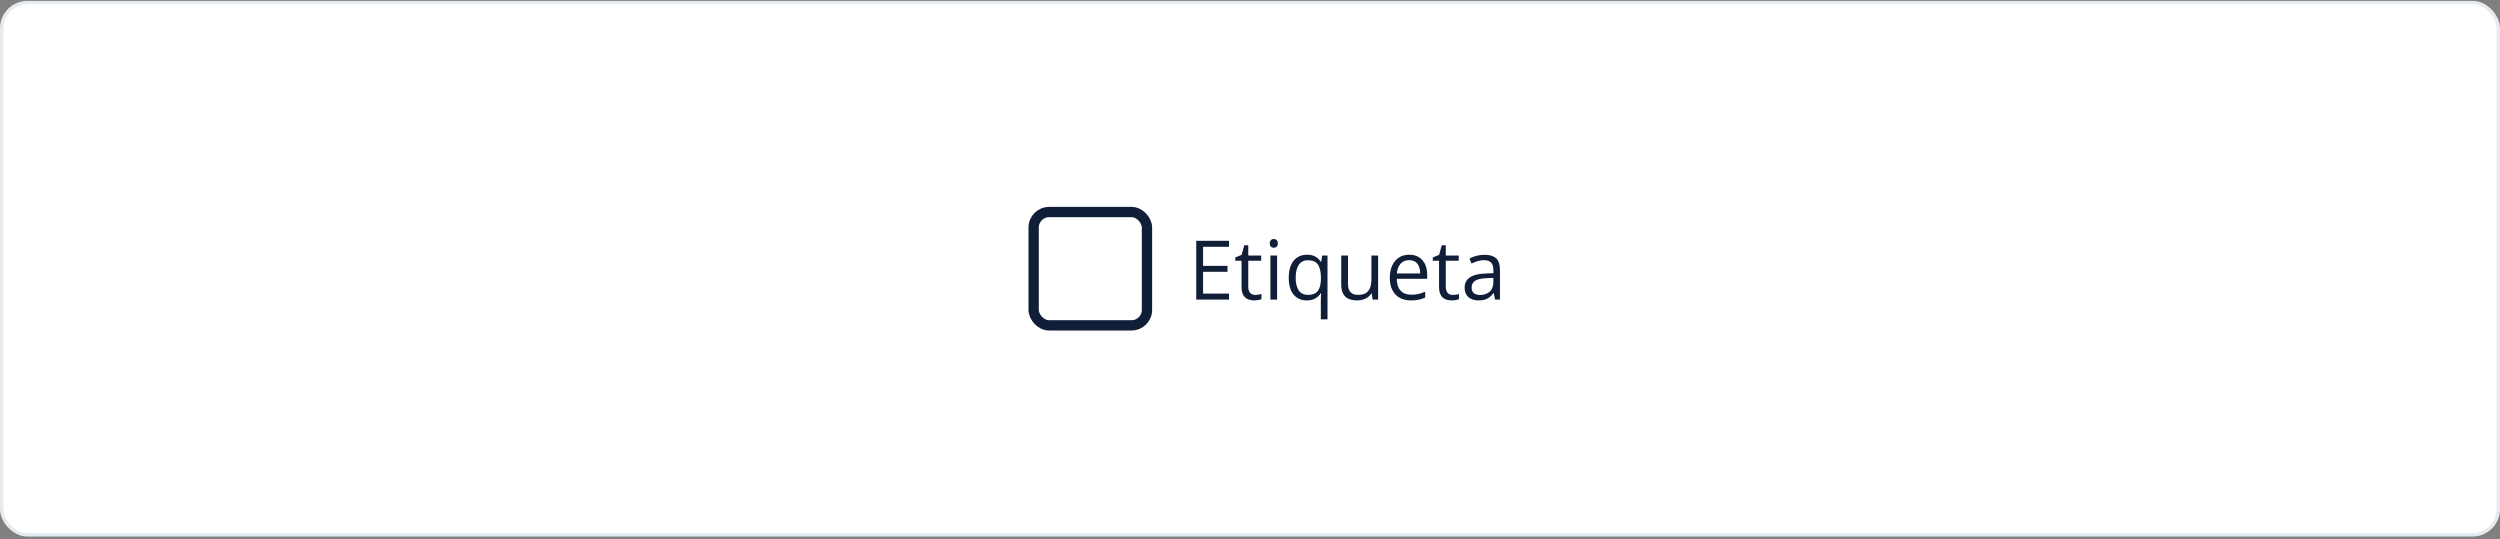 <svg width="728" height="157" viewBox="0 0 728 157" fill="none" xmlns="http://www.w3.org/2000/svg">
<rect x="0" y="0" width="728" height="157" fill="#808080" stroke="none"/>
<rect x="0.5" y="0.746" width="727" height="155" rx="7.5" fill="white"/>
<rect x="0.5" y="0.746" width="727" height="155" rx="7.5" stroke="#E6EBF0"/>
<rect x="301" y="61.746" width="33" height="33" rx="4.5" fill="white"/>
<rect x="301" y="61.746" width="33" height="33" rx="4.5" stroke="#101E37" stroke-width="3"/>
<path d="M357.883 87.246H348.344V70.113H357.883V71.871H350.336V77.414H357.449V79.148H350.336V85.488H357.883V87.246ZM365.535 85.887C365.855 85.887 366.184 85.859 366.52 85.805C366.855 85.75 367.129 85.684 367.34 85.606V87.117C367.113 87.219 366.797 87.305 366.391 87.375C365.992 87.445 365.602 87.481 365.219 87.481C364.539 87.481 363.922 87.363 363.367 87.129C362.812 86.887 362.367 86.481 362.031 85.91C361.703 85.34 361.539 84.551 361.539 83.543V75.926H359.711V74.977L361.551 74.215L362.324 71.426H363.496V74.402H367.258V75.926H363.496V83.484C363.496 84.289 363.68 84.891 364.047 85.289C364.422 85.688 364.918 85.887 365.535 85.887ZM371.887 74.402V87.246H369.941V74.402H371.887ZM370.938 69.598C371.258 69.598 371.531 69.703 371.758 69.914C371.992 70.117 372.109 70.438 372.109 70.875C372.109 71.305 371.992 71.625 371.758 71.836C371.531 72.047 371.258 72.152 370.938 72.152C370.602 72.152 370.32 72.047 370.094 71.836C369.875 71.625 369.766 71.305 369.766 70.875C369.766 70.438 369.875 70.117 370.094 69.914C370.32 69.703 370.602 69.598 370.938 69.598ZM384.625 92.988V87.481C384.625 87.176 384.633 86.824 384.648 86.426C384.664 86.027 384.691 85.684 384.73 85.394H384.602C384.242 85.988 383.73 86.484 383.066 86.883C382.402 87.281 381.547 87.481 380.5 87.481C378.93 87.481 377.668 86.926 376.715 85.816C375.762 84.707 375.285 83.051 375.285 80.848C375.285 79.402 375.504 78.184 375.941 77.191C376.379 76.199 376.996 75.449 377.793 74.941C378.598 74.426 379.535 74.168 380.605 74.168C381.629 74.168 382.465 74.371 383.113 74.777C383.762 75.176 384.27 75.664 384.637 76.242H384.73L385.023 74.402H386.57V92.988H384.625ZM380.863 85.863C381.77 85.863 382.496 85.695 383.043 85.359C383.59 85.016 383.988 84.5 384.238 83.812C384.496 83.125 384.633 82.269 384.648 81.246V80.836C384.648 79.18 384.367 77.926 383.805 77.074C383.242 76.215 382.262 75.785 380.863 75.785C379.66 75.785 378.766 76.246 378.18 77.168C377.594 78.082 377.301 79.324 377.301 80.894C377.301 82.465 377.594 83.688 378.18 84.562C378.766 85.43 379.66 85.863 380.863 85.863ZM401.312 74.402V87.246H399.719L399.438 85.441H399.332C399.066 85.887 398.723 86.262 398.301 86.566C397.879 86.871 397.402 87.098 396.871 87.246C396.348 87.402 395.789 87.481 395.195 87.481C394.18 87.481 393.328 87.316 392.641 86.988C391.953 86.66 391.434 86.152 391.082 85.465C390.738 84.777 390.566 83.894 390.566 82.816V74.402H392.535V82.676C392.535 83.746 392.777 84.547 393.262 85.078C393.746 85.602 394.484 85.863 395.477 85.863C396.43 85.863 397.188 85.684 397.75 85.324C398.32 84.965 398.73 84.438 398.98 83.742C399.23 83.039 399.355 82.18 399.355 81.164V74.402H401.312ZM410.371 74.168C411.465 74.168 412.402 74.41 413.184 74.894C413.965 75.379 414.562 76.059 414.977 76.934C415.391 77.801 415.598 78.816 415.598 79.981V81.188H406.727C406.75 82.695 407.125 83.844 407.852 84.633C408.578 85.422 409.602 85.816 410.922 85.816C411.734 85.816 412.453 85.742 413.078 85.594C413.703 85.445 414.352 85.227 415.023 84.938V86.648C414.375 86.938 413.73 87.148 413.09 87.281C412.457 87.414 411.707 87.481 410.84 87.481C409.605 87.481 408.527 87.231 407.605 86.731C406.691 86.223 405.98 85.481 405.473 84.504C404.965 83.527 404.711 82.332 404.711 80.918C404.711 79.535 404.941 78.34 405.402 77.332C405.871 76.316 406.527 75.535 407.371 74.988C408.223 74.441 409.223 74.168 410.371 74.168ZM410.348 75.762C409.309 75.762 408.48 76.102 407.863 76.781C407.246 77.461 406.879 78.41 406.762 79.629H413.559C413.551 78.863 413.43 78.191 413.195 77.613C412.969 77.027 412.621 76.574 412.152 76.254C411.684 75.926 411.082 75.762 410.348 75.762ZM423.051 85.887C423.371 85.887 423.699 85.859 424.035 85.805C424.371 85.75 424.645 85.684 424.855 85.606V87.117C424.629 87.219 424.312 87.305 423.906 87.375C423.508 87.445 423.117 87.481 422.734 87.481C422.055 87.481 421.438 87.363 420.883 87.129C420.328 86.887 419.883 86.481 419.547 85.91C419.219 85.34 419.055 84.551 419.055 83.543V75.926H417.227V74.977L419.066 74.215L419.84 71.426H421.012V74.402H424.773V75.926H421.012V83.484C421.012 84.289 421.195 84.891 421.562 85.289C421.938 85.688 422.434 85.887 423.051 85.887ZM432.262 74.191C433.793 74.191 434.93 74.535 435.672 75.223C436.414 75.91 436.785 77.008 436.785 78.516V87.246H435.367L434.992 85.348H434.898C434.539 85.816 434.164 86.211 433.773 86.531C433.383 86.844 432.93 87.082 432.414 87.246C431.906 87.402 431.281 87.481 430.539 87.481C429.758 87.481 429.062 87.344 428.453 87.07C427.852 86.797 427.375 86.383 427.023 85.828C426.68 85.273 426.508 84.57 426.508 83.719C426.508 82.438 427.016 81.453 428.031 80.766C429.047 80.078 430.594 79.703 432.672 79.641L434.887 79.547V78.762C434.887 77.652 434.648 76.875 434.172 76.43C433.695 75.984 433.023 75.762 432.156 75.762C431.484 75.762 430.844 75.859 430.234 76.055C429.625 76.25 429.047 76.481 428.5 76.746L427.902 75.269C428.48 74.973 429.145 74.719 429.895 74.508C430.645 74.297 431.434 74.191 432.262 74.191ZM434.863 80.918L432.906 81C431.305 81.062 430.176 81.324 429.52 81.785C428.863 82.246 428.535 82.898 428.535 83.742C428.535 84.477 428.758 85.019 429.203 85.371C429.648 85.723 430.238 85.898 430.973 85.898C432.113 85.898 433.047 85.582 433.773 84.949C434.5 84.316 434.863 83.367 434.863 82.102V80.918Z" fill="#101E37"/>
</svg>
